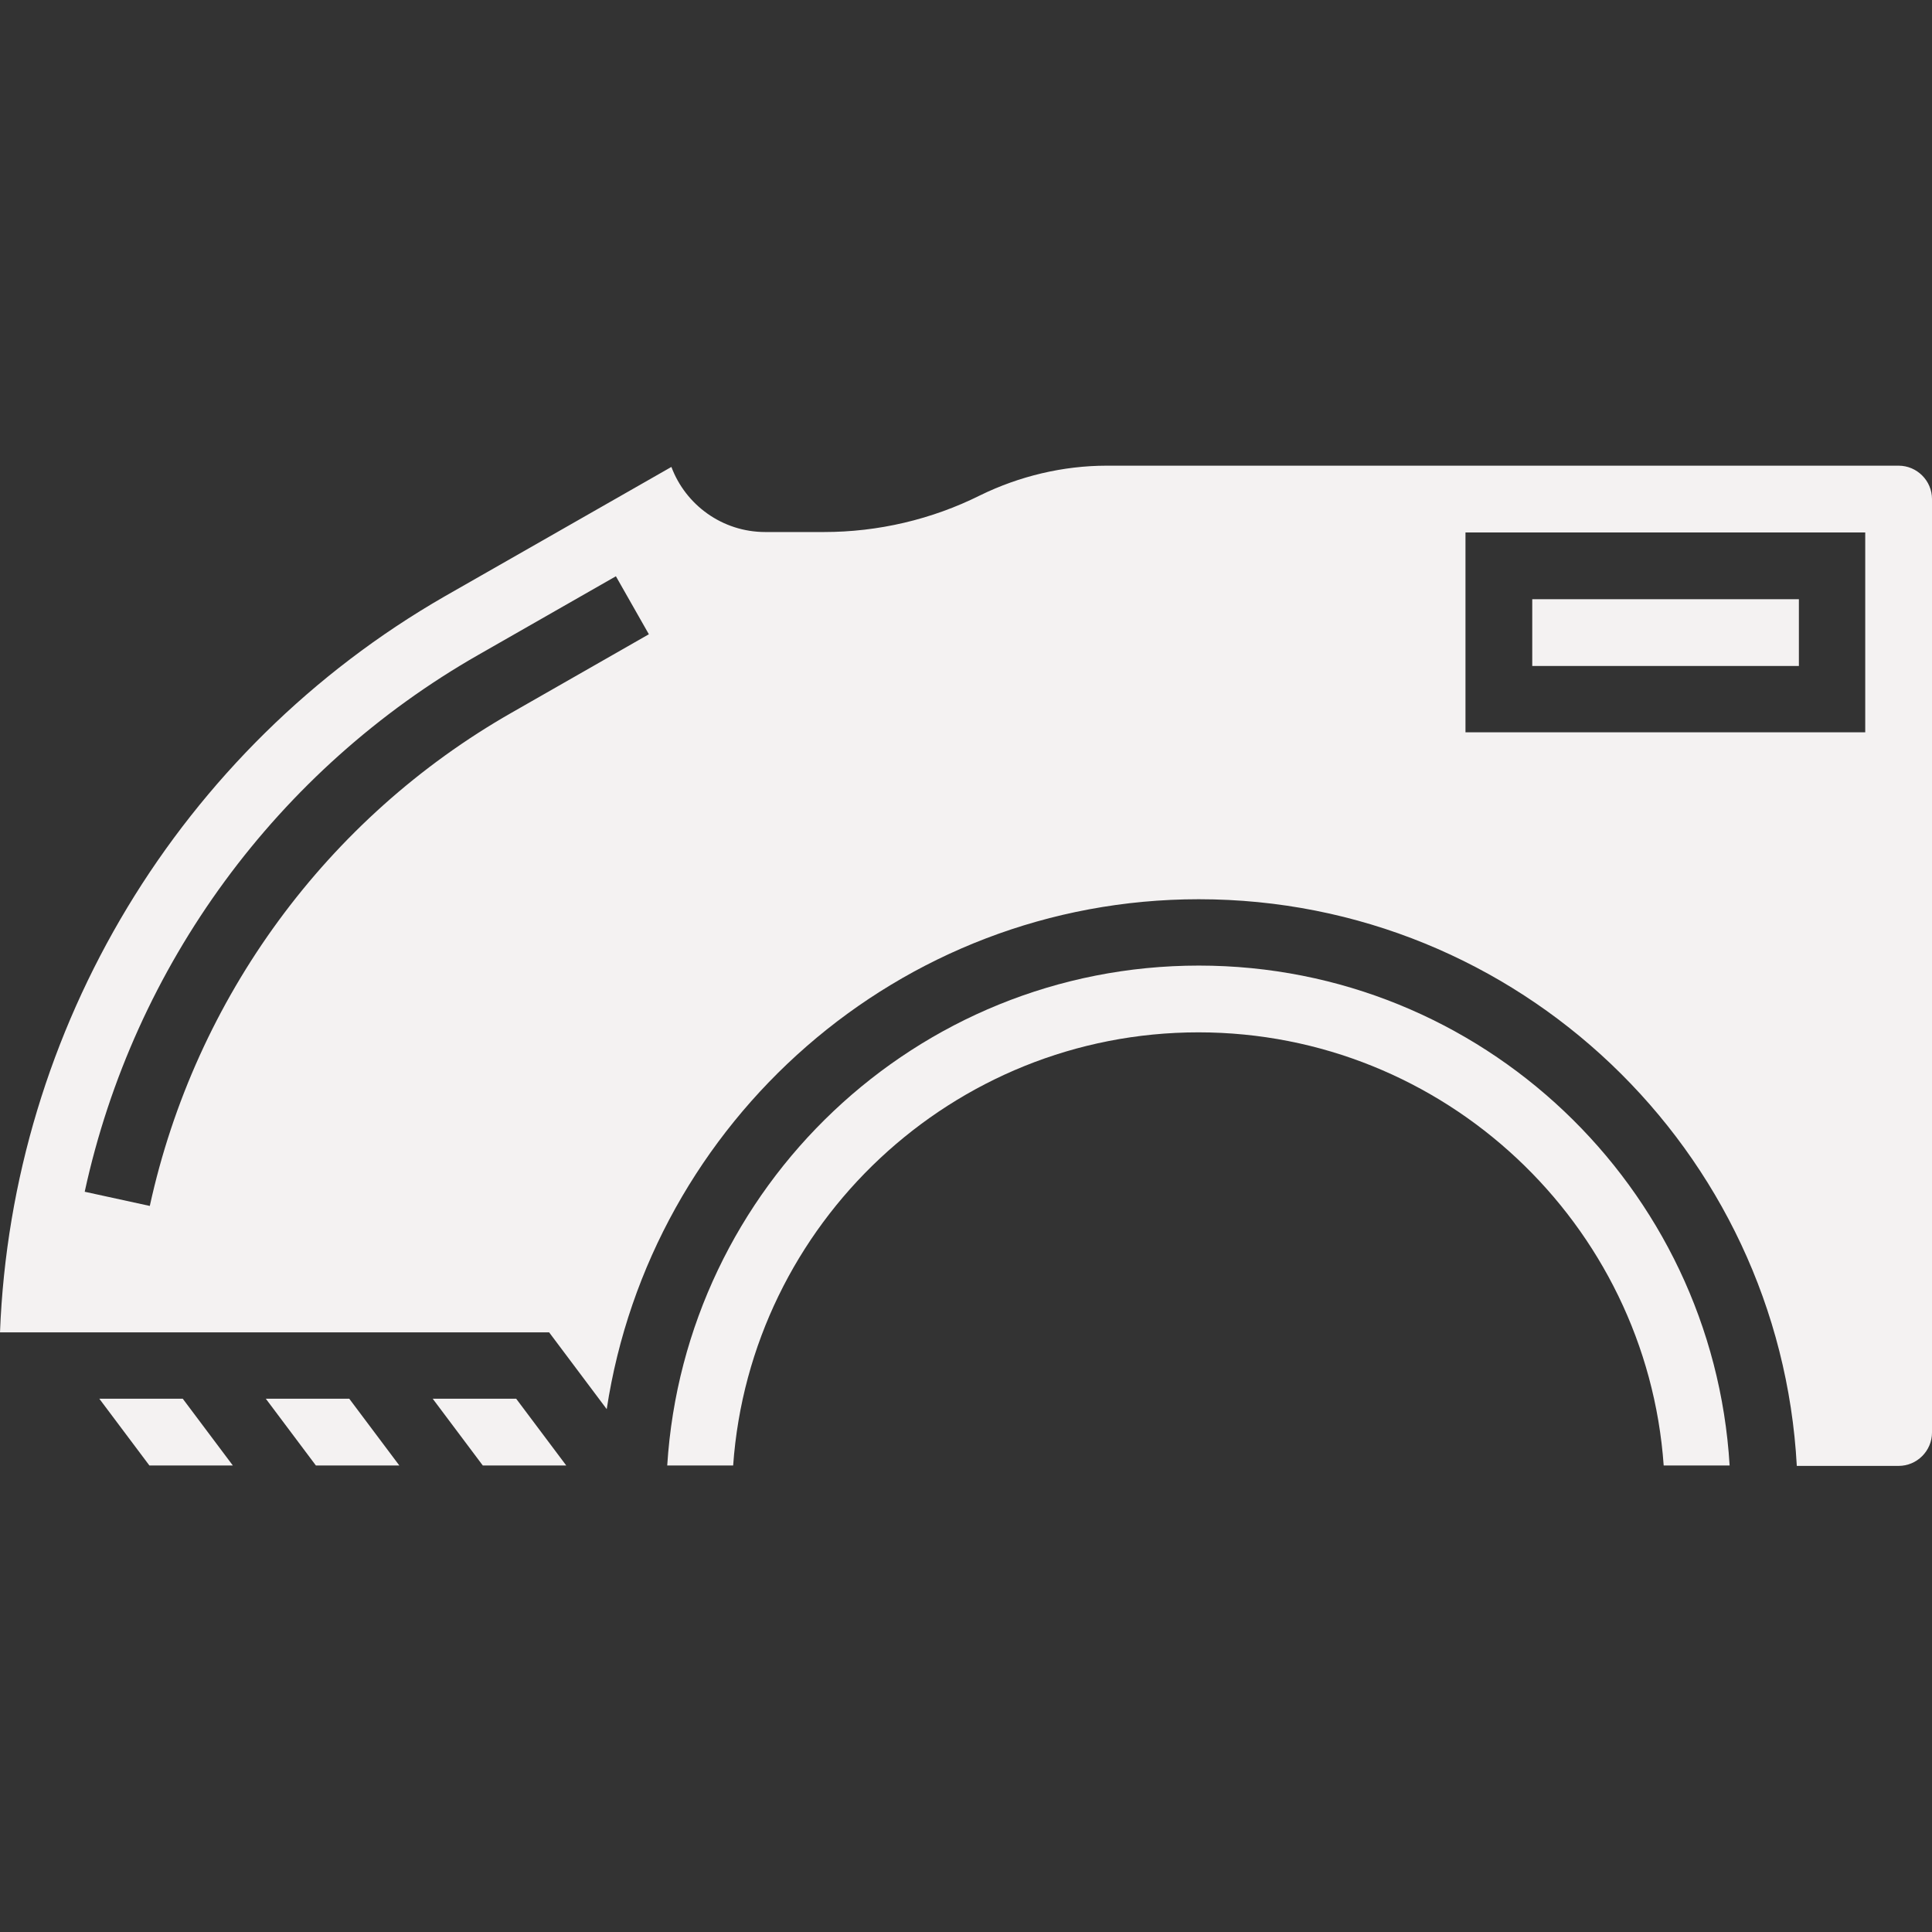<?xml version="1.0" encoding="utf-8"?>
<!-- Generator: Adobe Illustrator 25.3.1, SVG Export Plug-In . SVG Version: 6.00 Build 0)  -->
<svg version="1.1" id="Layer_1" xmlns="http://www.w3.org/2000/svg" xmlns:xlink="http://www.w3.org/1999/xlink" x="0px" y="0px"
	 viewBox="0 0 463 463" style="enable-background:new 0 0 463 463;" xml:space="preserve">
<rect x="0" y="0" width="463" height="463" fill="#333333" stroke="none"/>
<style type="text/css">
	.st0{fill:#F4F2F2;}
</style>
<path class="st0" d="M103.7,335.2l12,16h20l-12-16H103.7z"/>
<path class="st0" d="M287.3,231.4c-67.8,0-123.2,53.1-127.4,119.8h15.8c4.1-57.9,52.6-103.8,111.5-103.8s107.4,45.9,111.5,103.8
	h15.8C410.5,284.5,355.1,231.4,287.3,231.4z"/>
<path class="st0" d="M23.8,335.2l12,16h20l-12-16H23.8z"/>
<path class="st0" d="M63.7,335.2l12,16h20l-12-16H63.7z"/>
<path class="st0" d="M367.2,143.6h63.9v16h-63.9V143.6z"/>
<path class="st0" d="M455,111.6H265.2c-10.4,0-20.9,2.5-30.3,7.1c-11.6,5.8-24.5,8.8-37.4,8.8h-14.1c-10.3,0-19.1-6.5-22.5-15.6
	l-54.3,31C43.1,179.4,2.8,246.4,0,319.3h131.6l13.8,18.4c10.5-69,70-122.2,141.9-122.2c76.6,0,139.2,60.2,143.3,135.8H455
	c4.4,0,8-3.6,8-8V119.6C463,115.2,459.4,111.6,455,111.6z M122.6,170.8C78.4,196,46.8,239.1,35.9,289l-15.6-3.4
	c11.8-54.3,46.2-101.2,94.4-128.7l32.9-18.8l7.9,13.9L122.6,170.8z M447,175.5h-95.8v-47.9H447V175.5z"/>
</svg>
